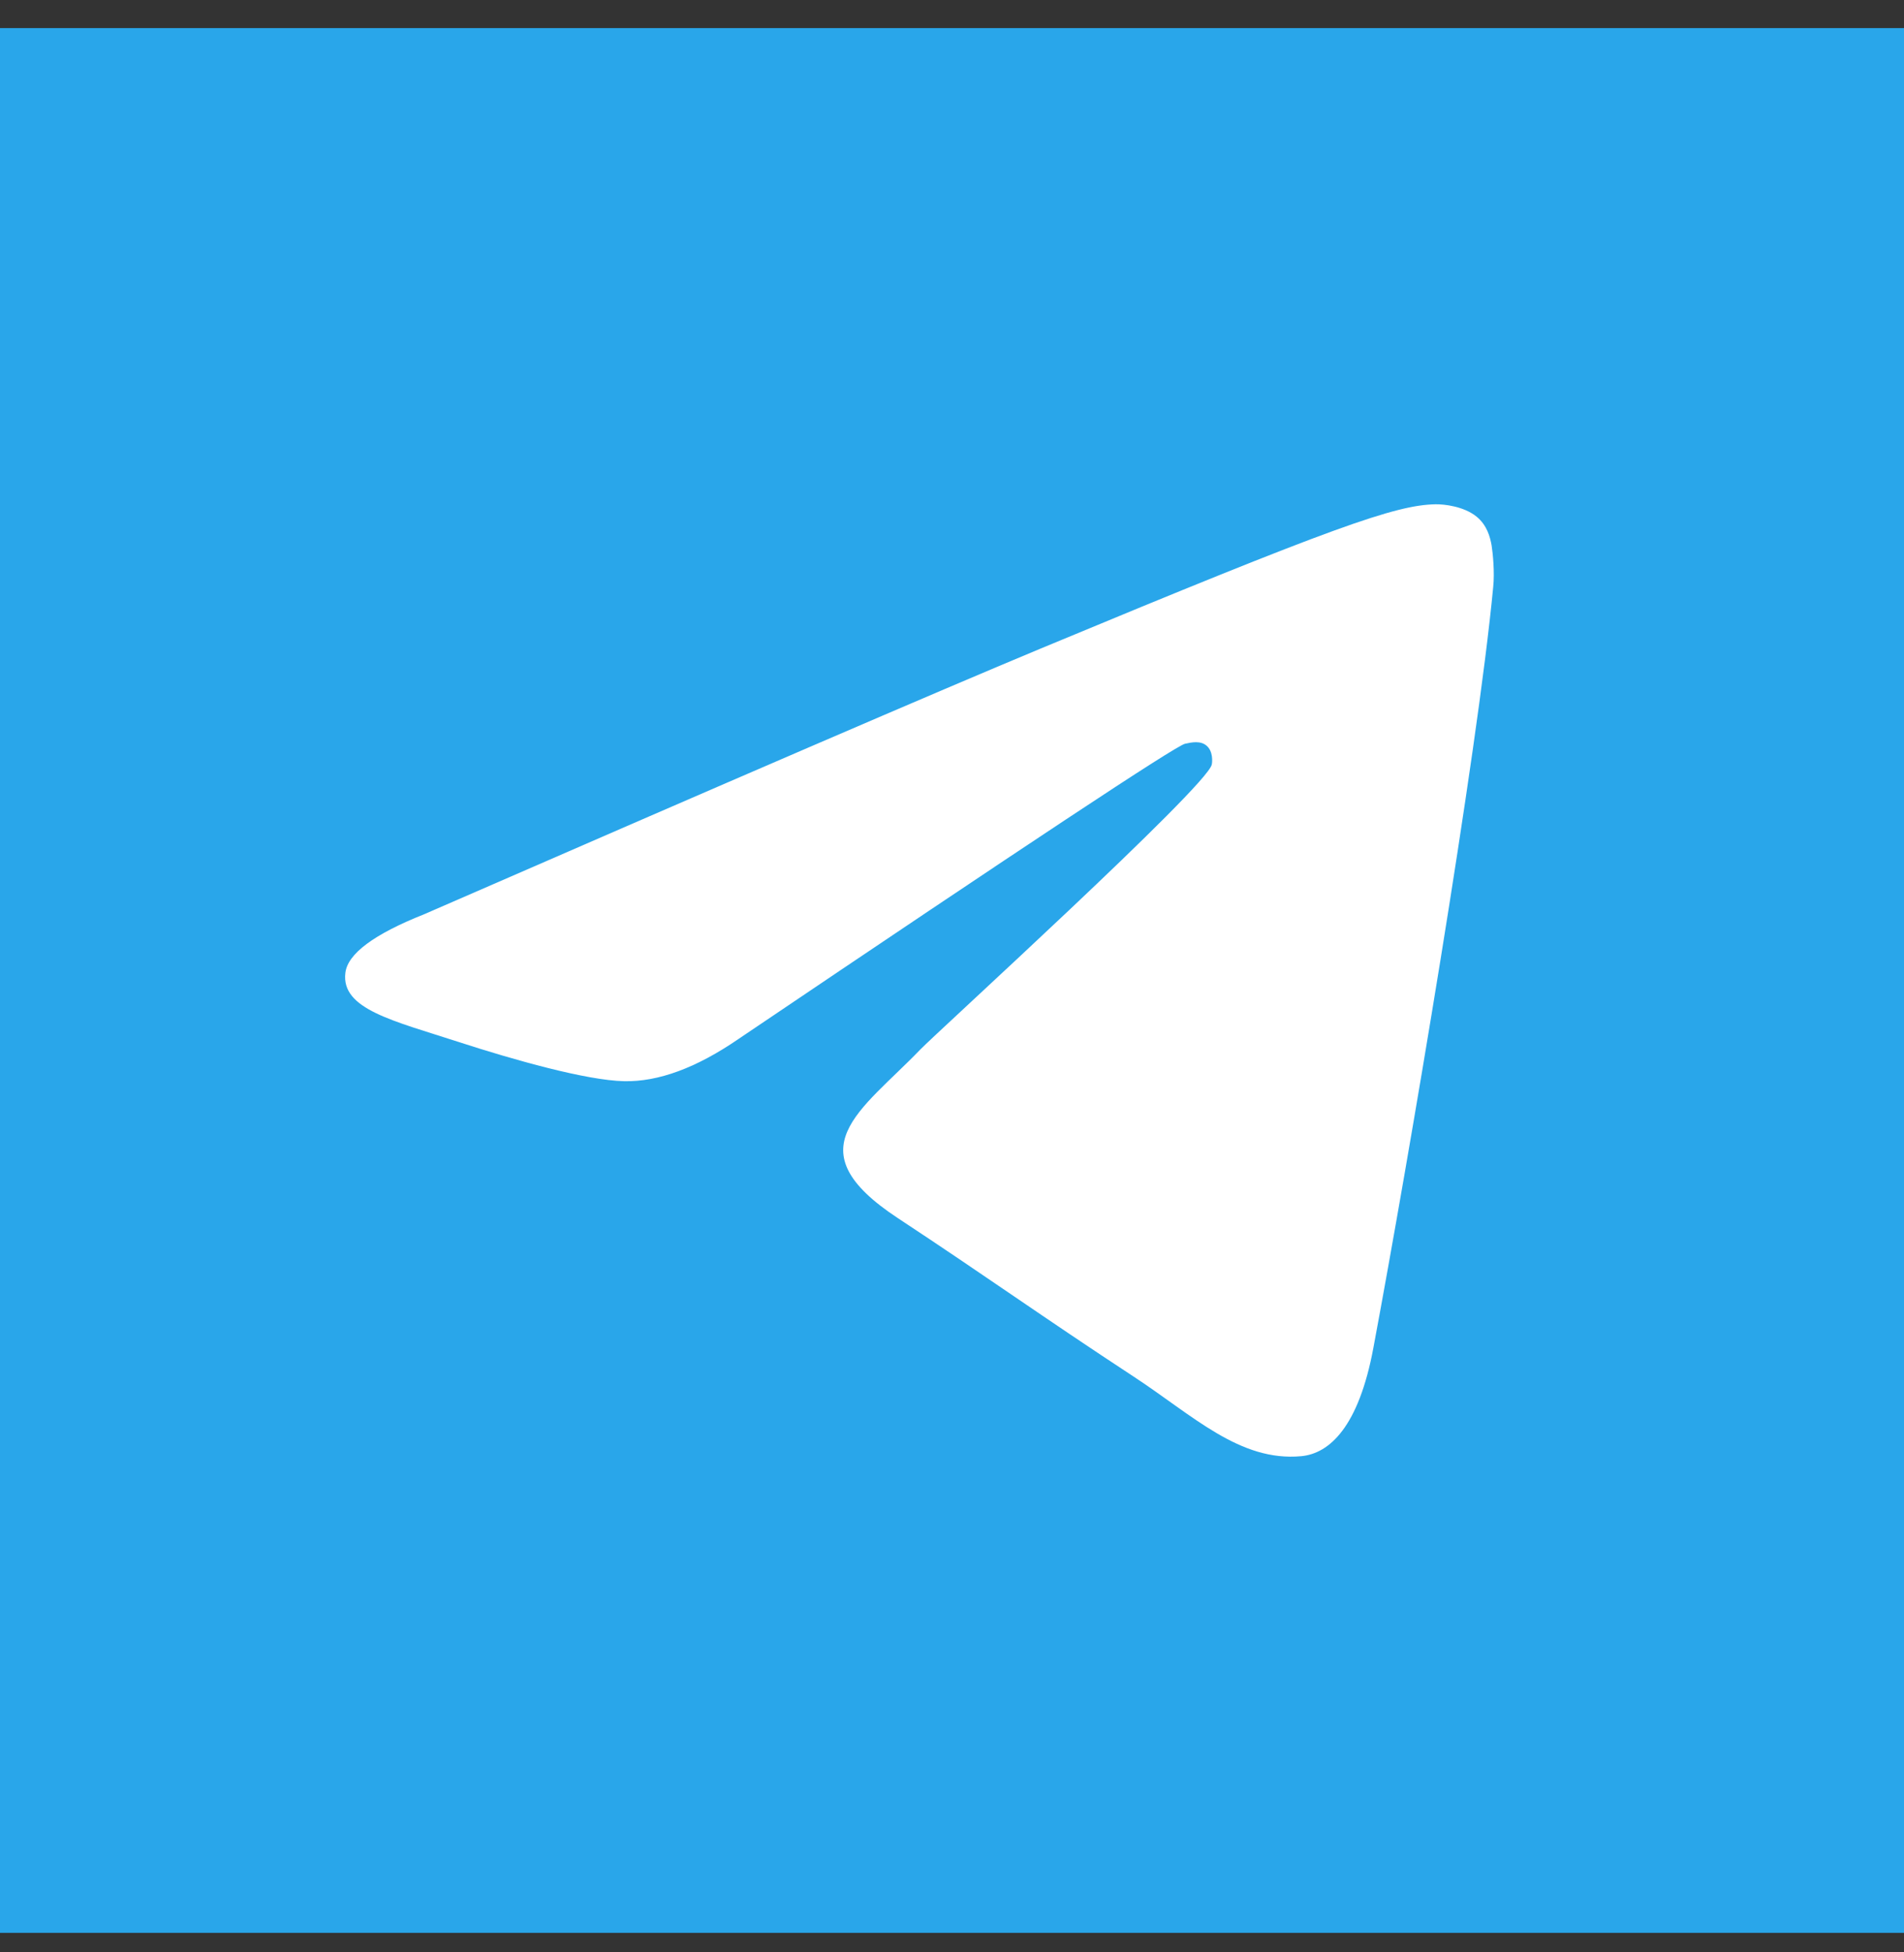 <svg width="40" height="41" viewBox="0 0 40 41" fill="none" xmlns="http://www.w3.org/2000/svg">
<rect x="0" y="0" width="40" height="41" fill="#333333" stroke="none"/>
<rect width="40" height="40" transform="translate(0 0.59)" fill="#29A6EA"/>
<path d="M8.909 19.2C15.388 16.378 19.707 14.517 21.867 13.618C28.041 11.051 29.322 10.605 30.159 10.59C30.343 10.587 30.752 10.633 31.02 10.849C31.242 11.031 31.304 11.277 31.336 11.451C31.363 11.623 31.402 12.018 31.37 12.325C31.037 15.839 29.589 24.366 28.853 28.302C28.544 29.967 27.929 30.525 27.336 30.58C26.044 30.699 25.065 29.727 23.815 28.908C21.86 27.626 20.756 26.828 18.857 25.577C16.662 24.131 18.086 23.336 19.336 22.038C19.662 21.698 25.35 16.526 25.457 16.057C25.471 15.998 25.485 15.779 25.353 15.664C25.225 15.548 25.034 15.588 24.895 15.619C24.697 15.664 21.575 17.729 15.52 21.815C14.634 22.424 13.832 22.721 13.11 22.705C12.318 22.688 10.791 22.256 9.655 21.888C8.266 21.435 7.159 21.196 7.256 20.428C7.305 20.028 7.857 19.618 8.909 19.2Z" fill="white"/>
</svg>
